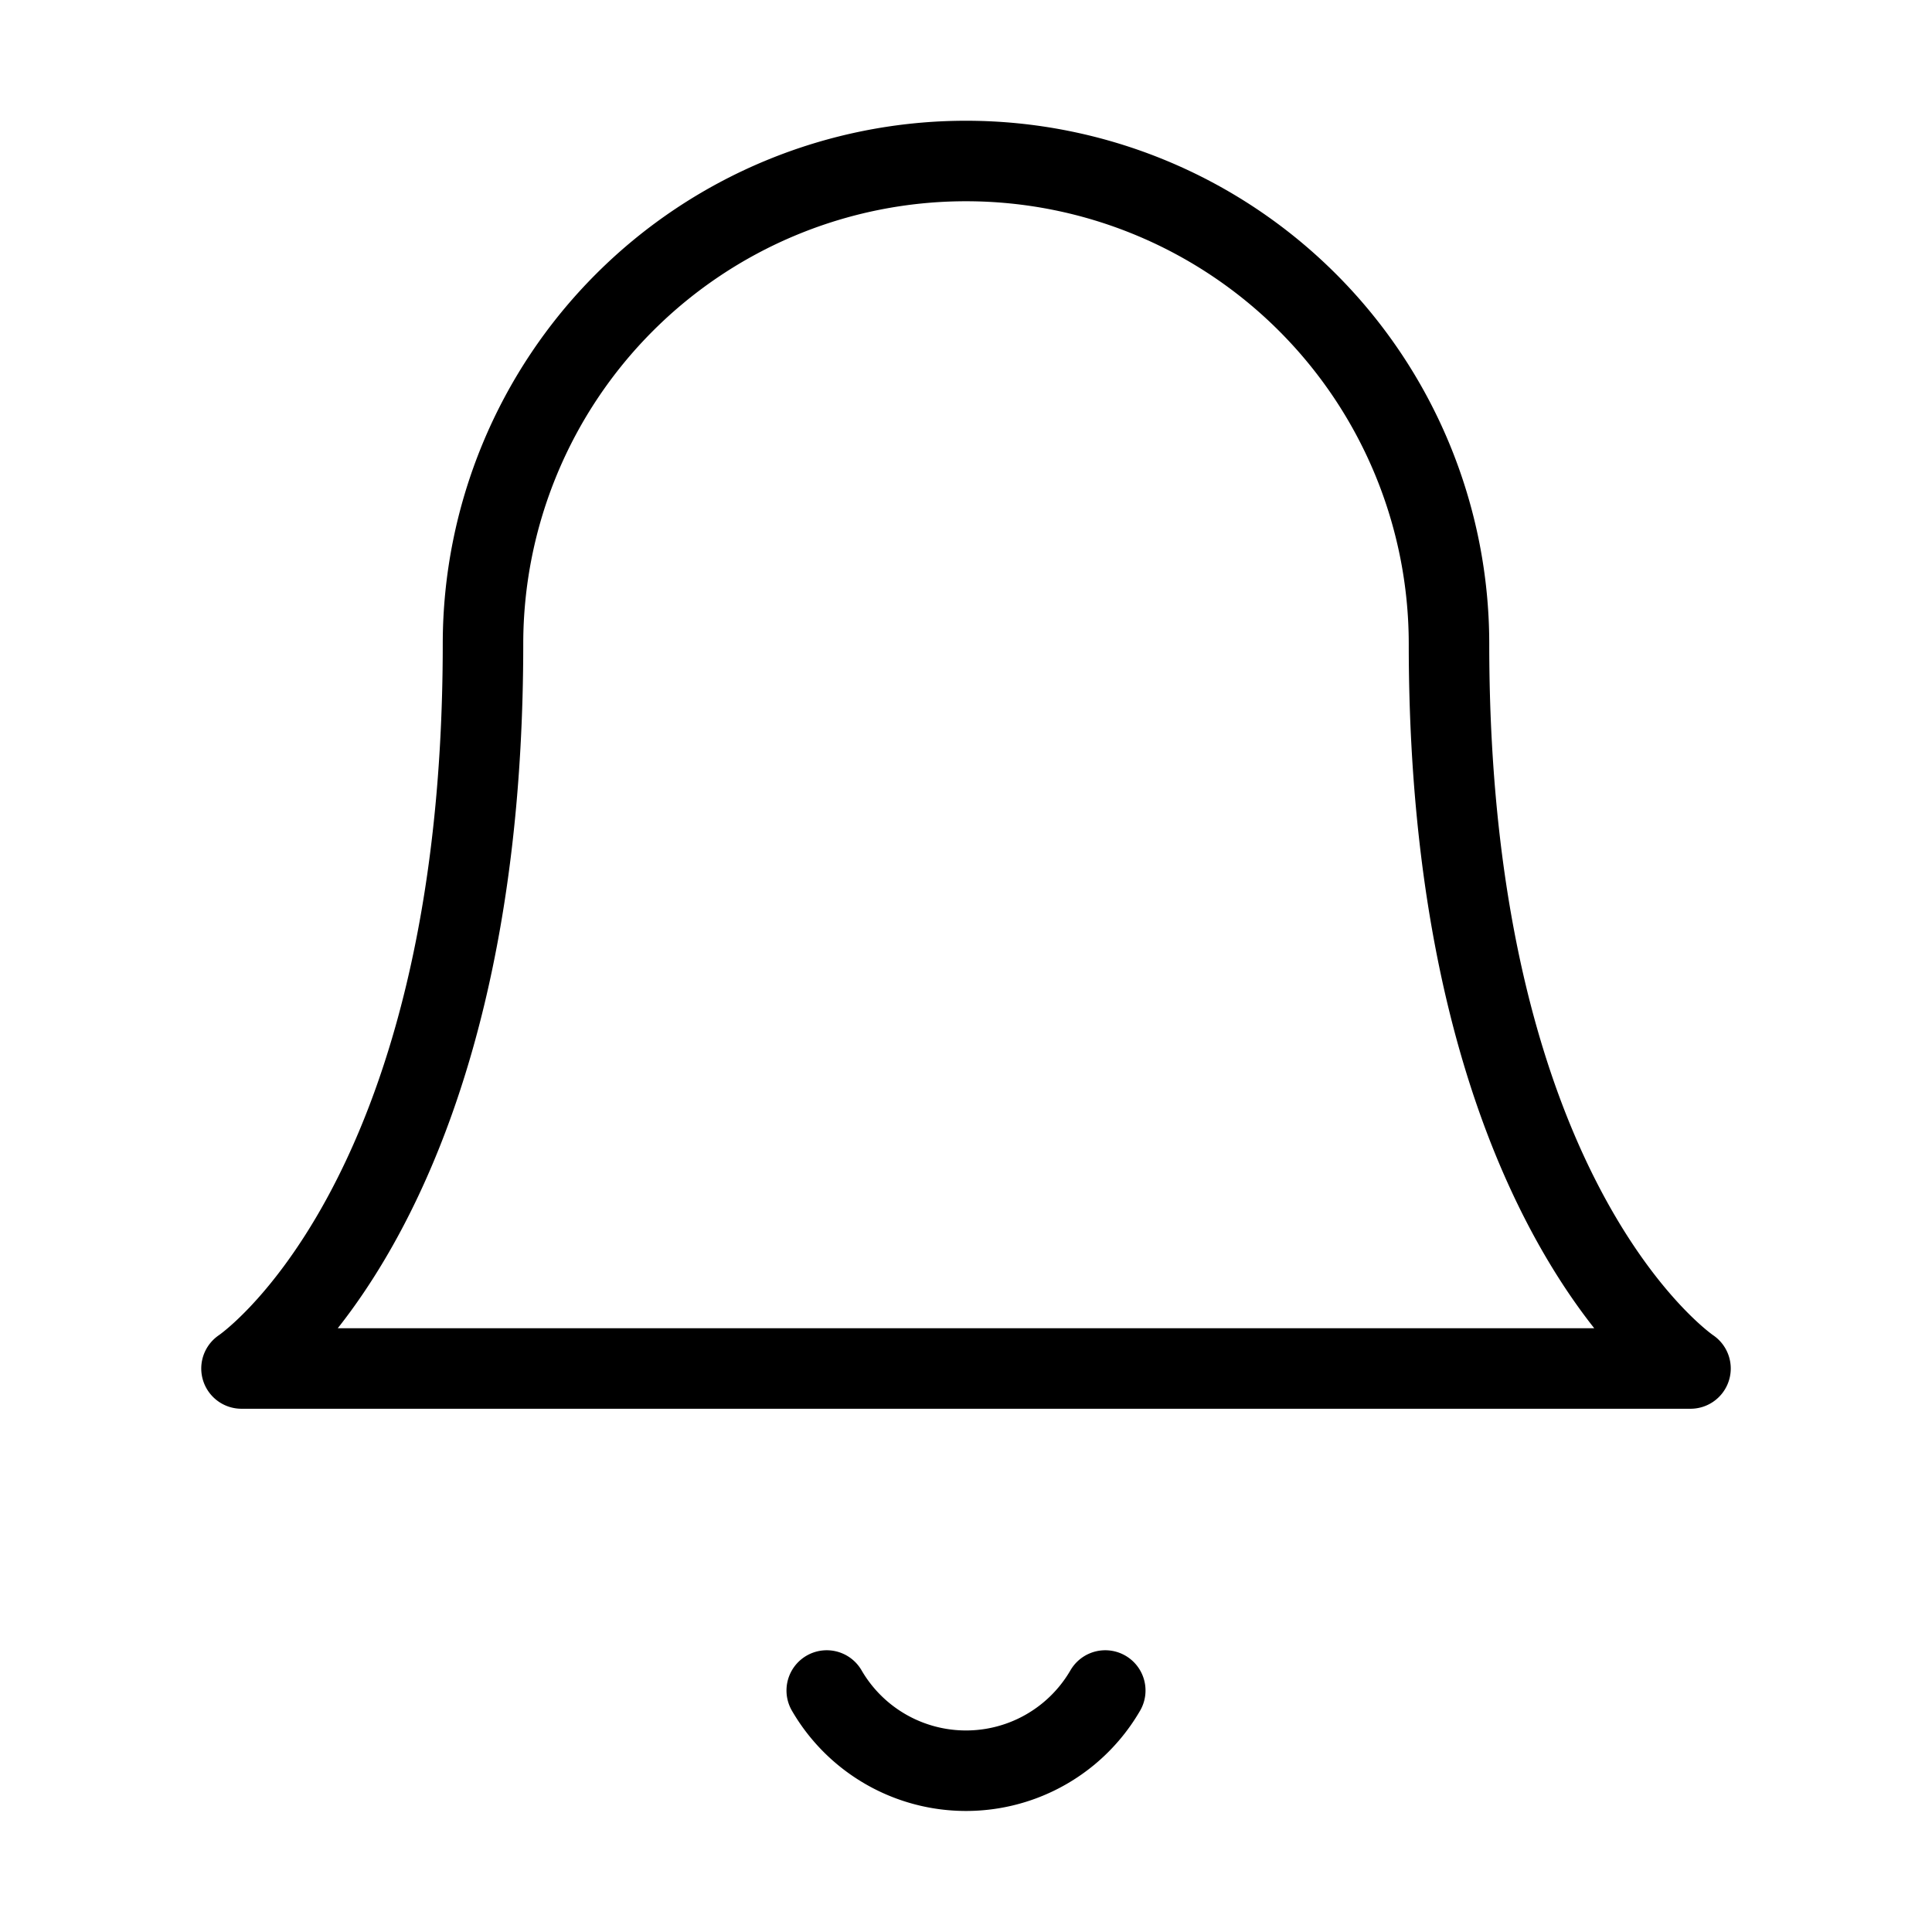 <?xml version="1.0" encoding="UTF-8"?> <svg xmlns="http://www.w3.org/2000/svg" width="48" height="48" viewBox="0 0 24 24" fill="none" stroke="currentColor" stroke-width="1" stroke-linecap="round" stroke-linejoin="round" class="feather feather-bell"> <path d="M18 8A6 6 0 0 0 6 8c0 7-3 9-3 9h18s-3-2-3-9"></path> <path d="M13.73 21a2 2 0 0 1-3.46 0"></path> </svg> 